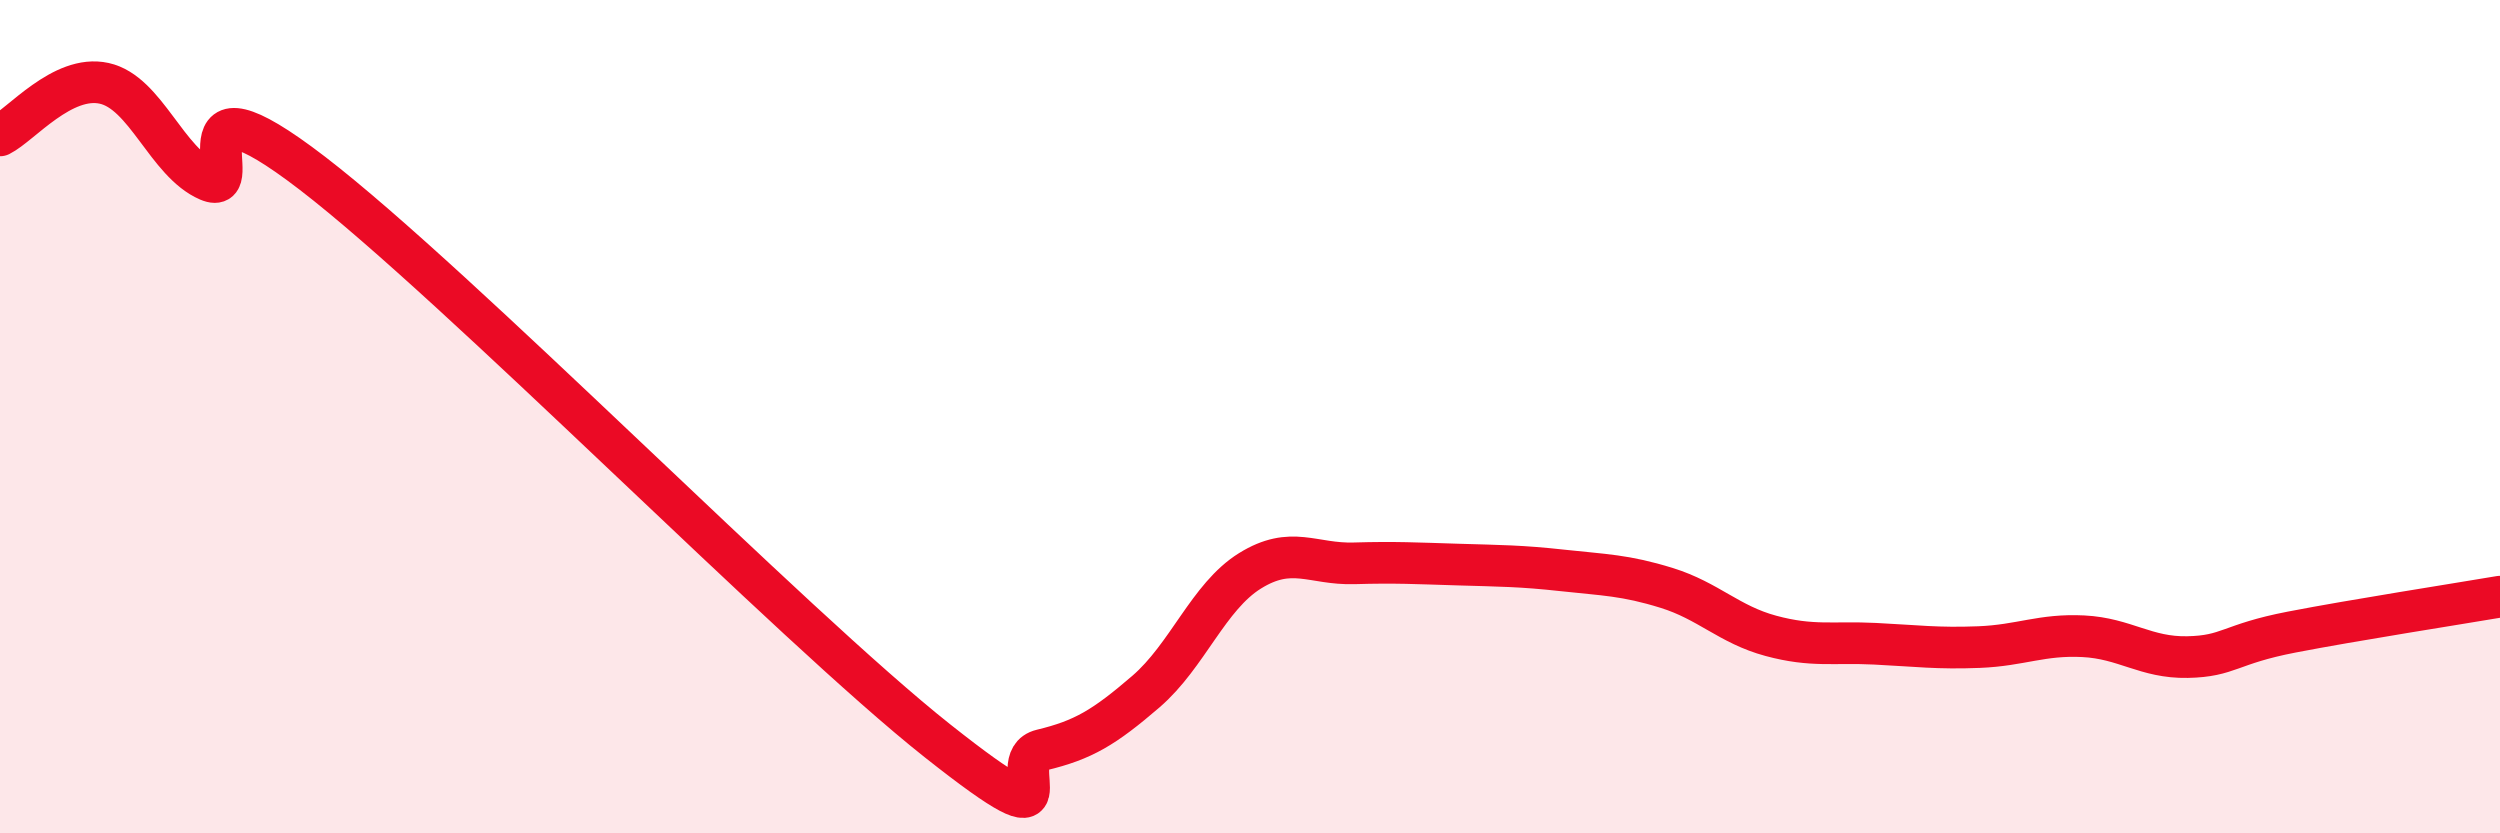 
    <svg width="60" height="20" viewBox="0 0 60 20" xmlns="http://www.w3.org/2000/svg">
      <path
        d="M 0,3.25 C 0.5,3 1.5,1.78 2.5,2 C 3.5,2.22 4,3.9 5,4.33 C 6,4.76 4,1.47 7.5,4.16 C 11,6.85 19,15.01 22.5,17.78 C 26,20.55 24,18.24 25,18 C 26,17.76 26.5,17.46 27.5,16.6 C 28.5,15.74 29,14.32 30,13.7 C 31,13.08 31.5,13.55 32.5,13.52 C 33.5,13.49 34,13.52 35,13.55 C 36,13.58 36.5,13.58 37.5,13.69 C 38.5,13.8 39,13.8 40,14.11 C 41,14.42 41.5,14.99 42.5,15.26 C 43.5,15.53 44,15.4 45,15.45 C 46,15.5 46.5,15.57 47.5,15.53 C 48.5,15.49 49,15.22 50,15.27 C 51,15.32 51.5,15.79 52.5,15.77 C 53.5,15.75 53.5,15.46 55,15.17 C 56.5,14.88 59,14.49 60,14.32L60 20L0 20Z"
        fill="#EB0A25"
        opacity="0.1"
        stroke-linecap="round"
        stroke-linejoin="round"
      />
      <path
        d="M 0,3.25 C 0.5,3 1.5,1.78 2.5,2 C 3.5,2.22 4,3.9 5,4.33 C 6,4.76 4,1.47 7.5,4.16 C 11,6.85 19,15.01 22.5,17.78 C 26,20.55 24,18.24 25,18 C 26,17.76 26.5,17.46 27.5,16.6 C 28.5,15.74 29,14.32 30,13.7 C 31,13.08 31.5,13.55 32.5,13.52 C 33.5,13.49 34,13.52 35,13.55 C 36,13.58 36.5,13.58 37.5,13.69 C 38.5,13.8 39,13.8 40,14.11 C 41,14.42 41.5,14.99 42.5,15.26 C 43.5,15.53 44,15.4 45,15.45 C 46,15.5 46.5,15.57 47.5,15.53 C 48.5,15.49 49,15.22 50,15.27 C 51,15.32 51.5,15.79 52.5,15.77 C 53.5,15.75 53.5,15.46 55,15.17 C 56.5,14.88 59,14.49 60,14.32"
        stroke="#EB0A25"
        stroke-width="1"
        fill="none"
        stroke-linecap="round"
        stroke-linejoin="round"
      />
    </svg>
  